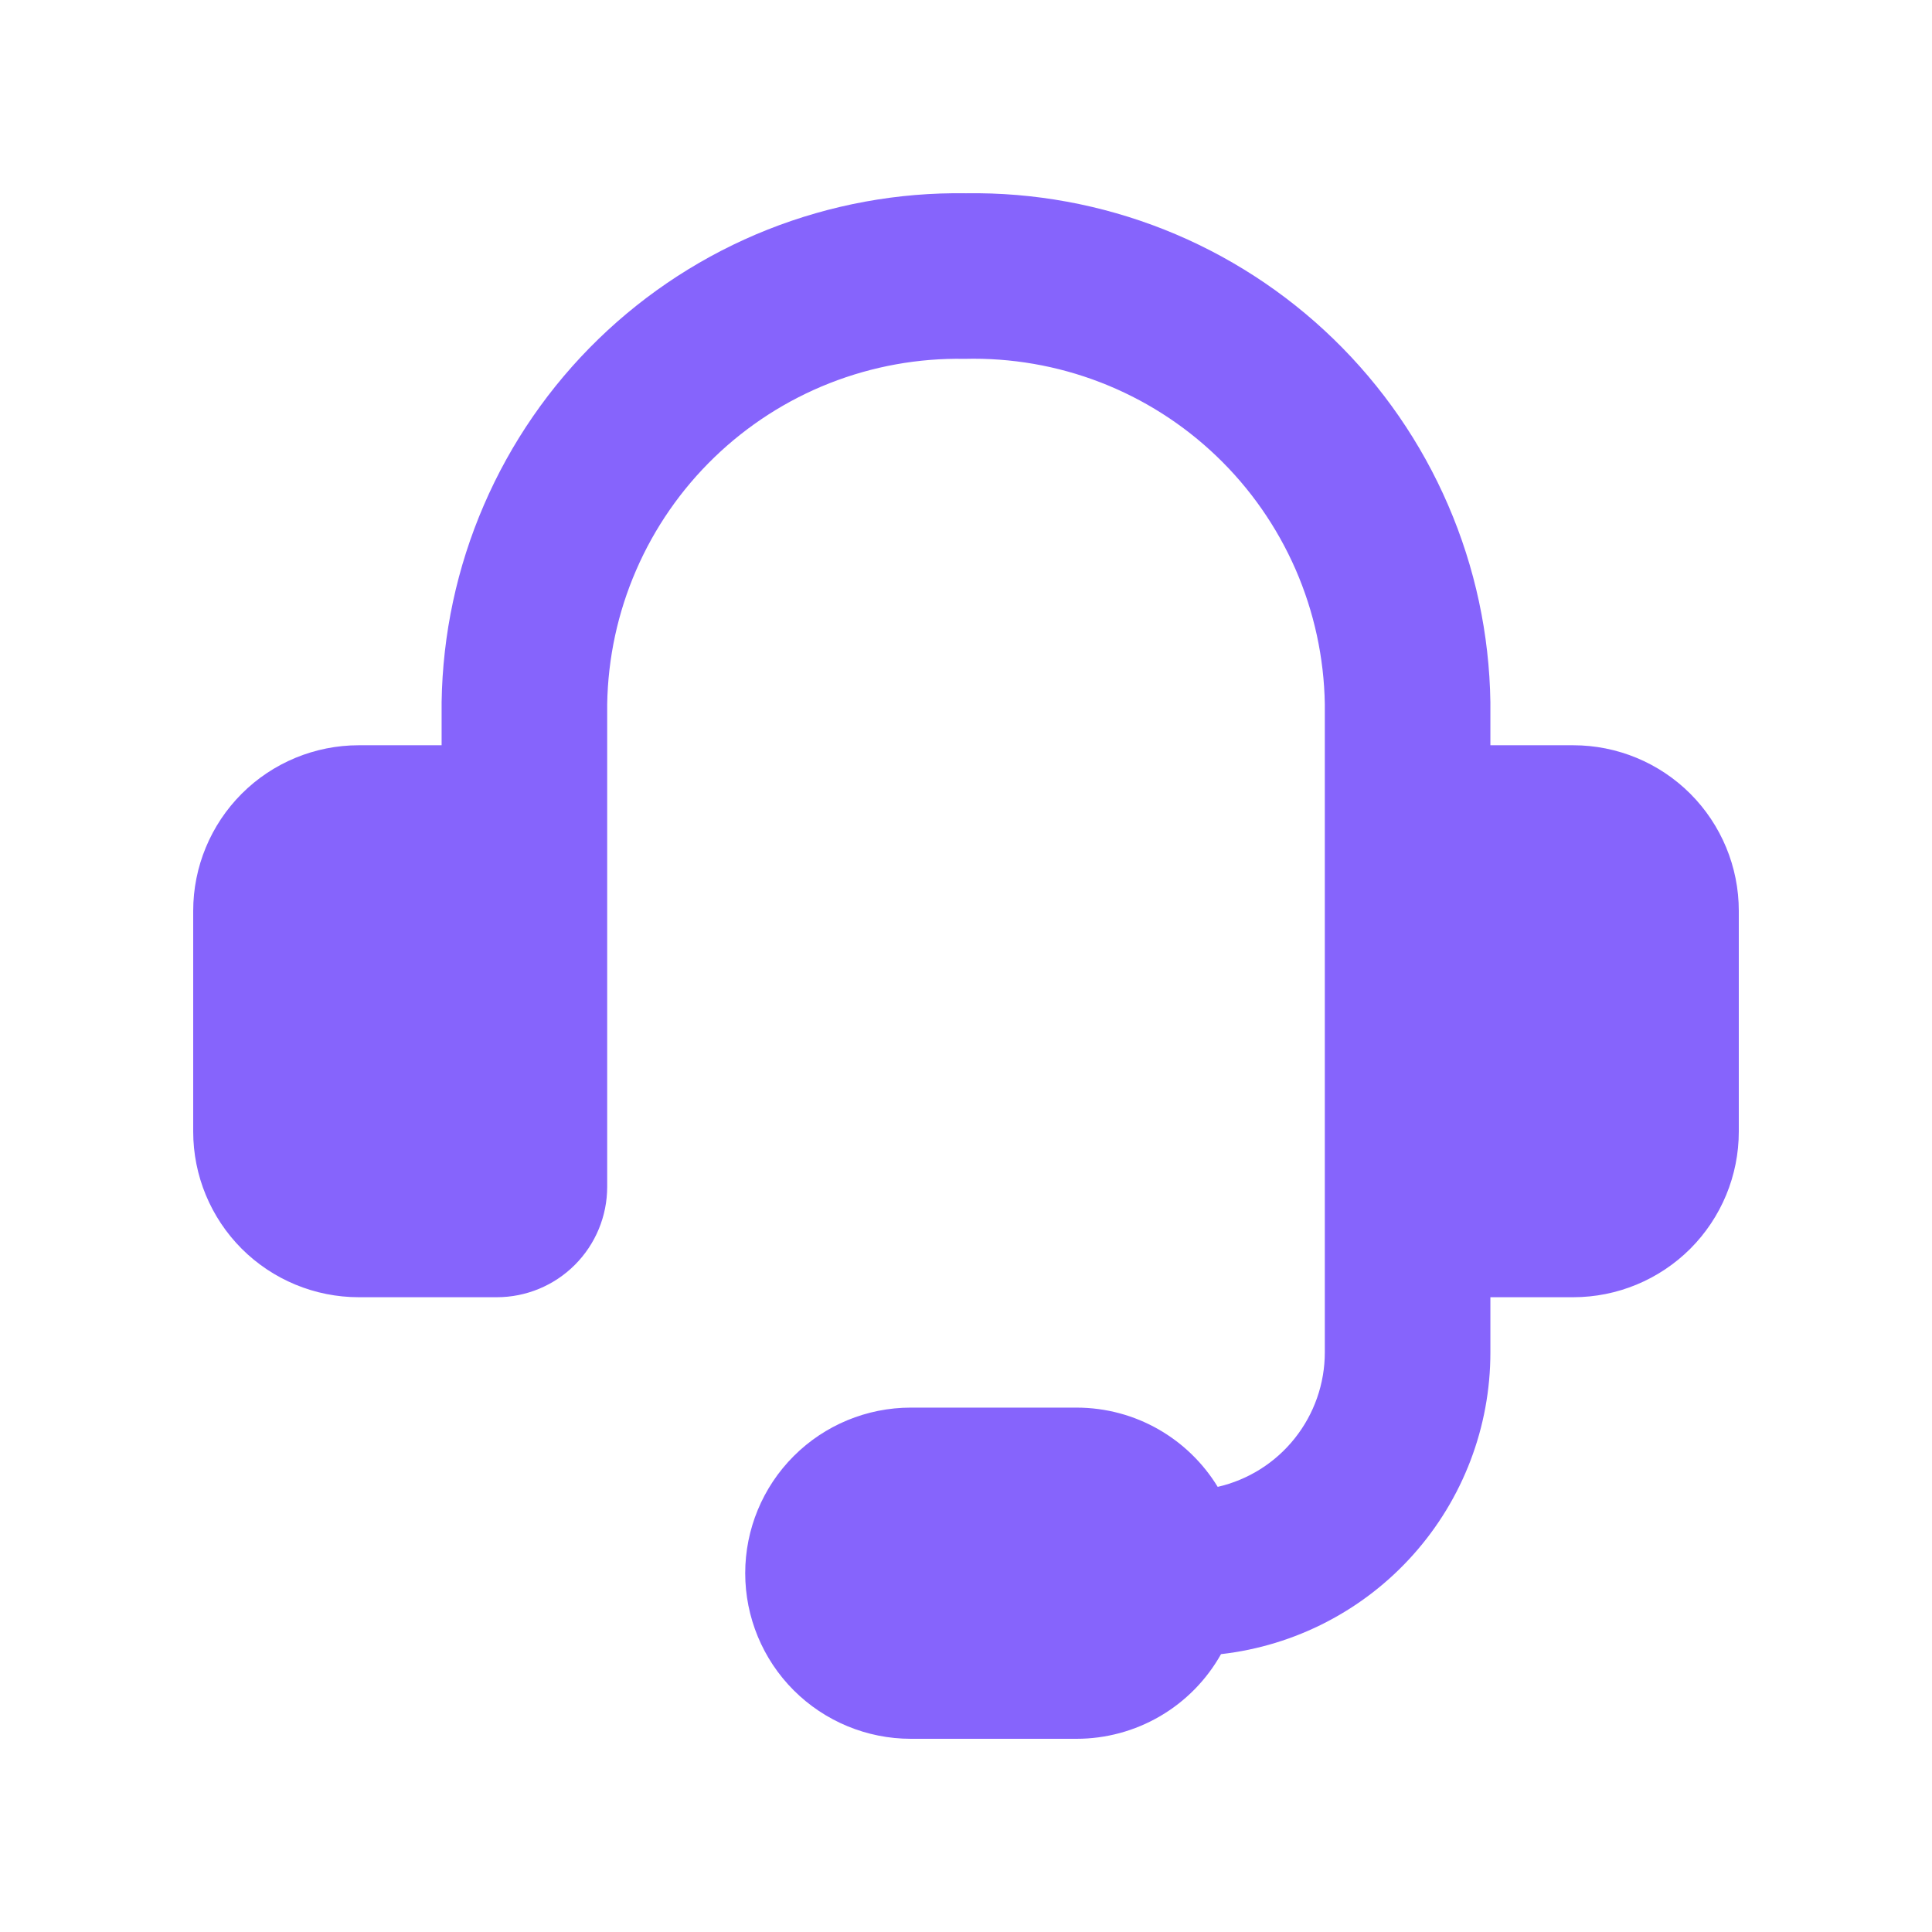 <svg width="50" height="50" viewBox="0 0 50 50" fill="none" xmlns="http://www.w3.org/2000/svg">
<path fill-rule="evenodd" clip-rule="evenodd" d="M24.963 9.287C23.768 9.265 22.582 9.48 21.47 9.917C20.358 10.355 19.344 11.008 18.485 11.838C17.626 12.668 16.939 13.659 16.464 14.755C15.988 15.851 15.734 17.029 15.714 18.224V30.715C15.714 31.473 15.413 32.199 14.877 32.735C14.342 33.271 13.615 33.572 12.857 33.572H9.286C8.149 33.572 7.059 33.12 6.255 32.317C5.452 31.513 5 30.423 5 29.286V23.572C5 22.436 5.452 21.346 6.255 20.542C7.059 19.738 8.149 19.287 9.286 19.287H11.429V18.172C11.455 16.416 11.826 14.683 12.523 13.071C13.219 11.458 14.226 9.999 15.486 8.776C16.746 7.553 18.235 6.59 19.867 5.942C21.5 5.295 23.244 4.975 25 5.002C26.756 4.975 28.5 5.295 30.133 5.942C31.765 6.59 33.254 7.553 34.514 8.776C35.774 9.999 36.781 11.458 37.477 13.071C38.174 14.683 38.545 16.416 38.571 18.172V19.287H40.714C41.851 19.287 42.941 19.738 43.745 20.542C44.548 21.346 45 22.436 45 23.572V29.286C45 30.423 44.548 31.513 43.745 32.317C42.941 33.12 41.851 33.572 40.714 33.572H38.571V35C38.572 36.931 37.861 38.794 36.575 40.234C35.29 41.675 33.518 42.591 31.6 42.809C31.227 43.474 30.684 44.028 30.026 44.413C29.368 44.798 28.619 45.001 27.857 45H23.571C22.435 45 21.345 44.548 20.541 43.745C19.737 42.941 19.286 41.851 19.286 40.714C19.286 39.578 19.737 38.488 20.541 37.684C21.345 36.88 22.435 36.429 23.571 36.429H27.857C29.406 36.429 30.763 37.249 31.514 38.48C32.302 38.299 33.005 37.857 33.508 37.224C34.011 36.593 34.286 35.808 34.286 35V18.221C34.266 17.02 34.009 15.836 33.529 14.735C33.048 13.635 32.355 12.64 31.488 11.81C30.621 10.979 29.598 10.328 28.478 9.895C27.358 9.462 26.163 9.256 24.963 9.287Z" fill="#8664FC"/>
</svg>
